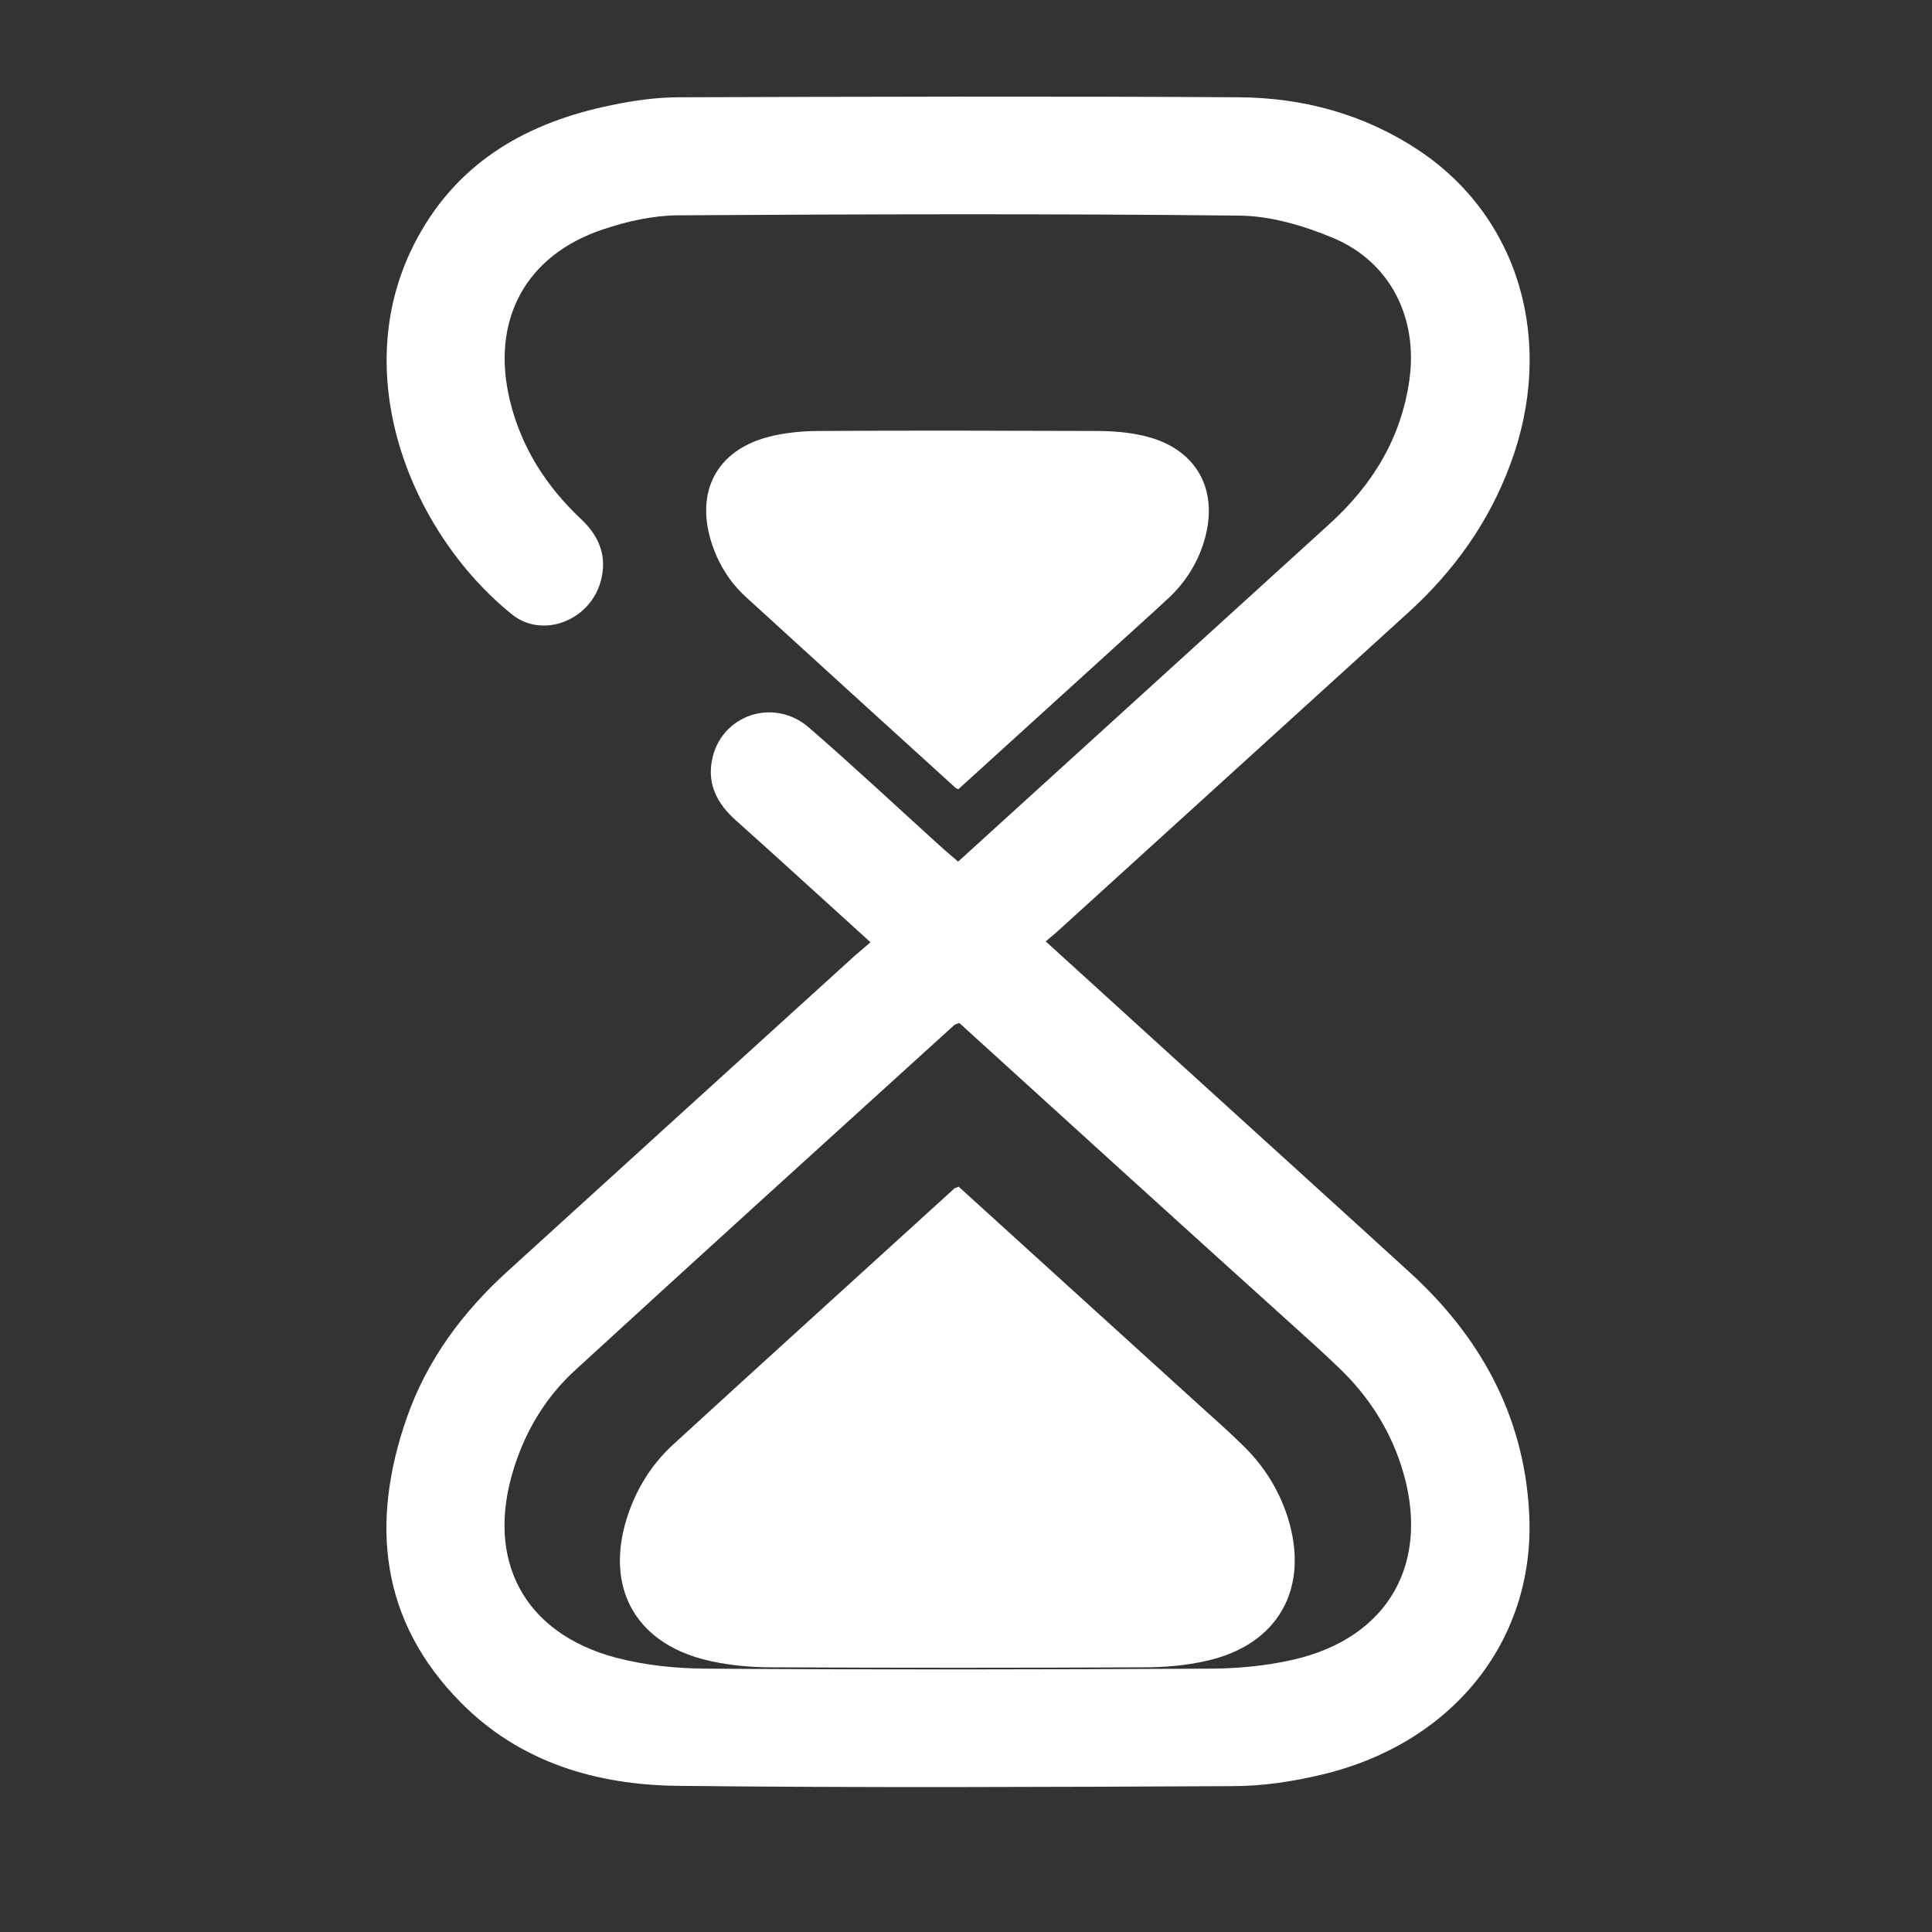<svg width="40" height="40" viewBox="0 0 40 40" fill="none" xmlns="http://www.w3.org/2000/svg">
<rect x="0" y="0" width="40" height="40" fill="#333333" stroke="none"/>
<path d="M18.023 19.509C17.062 18.638 16.143 17.797 15.218 16.969C14.852 16.638 14.648 16.248 14.738 15.755C14.906 14.812 16.011 14.422 16.75 15.065C17.693 15.882 18.6 16.734 19.524 17.569C19.621 17.653 19.717 17.737 19.837 17.839C20.527 17.209 21.212 16.59 21.897 15.966C23.771 14.26 25.645 12.56 27.518 10.855C28.413 10.044 29.014 9.071 29.182 7.852C29.356 6.578 28.786 5.425 27.602 4.927C26.996 4.674 26.311 4.47 25.657 4.464C21.777 4.422 17.897 4.434 14.017 4.458C13.507 4.464 12.978 4.584 12.492 4.747C10.876 5.281 10.155 6.638 10.558 8.296C10.792 9.263 11.308 10.068 12.029 10.746C12.414 11.107 12.582 11.533 12.431 12.056C12.203 12.848 11.23 13.233 10.594 12.716C8.486 11.011 7.14 7.671 8.648 4.915C9.513 3.323 10.948 2.524 12.666 2.176C13.122 2.08 13.597 2.014 14.065 2.014C17.921 2.002 21.777 1.99 25.633 2.014C26.966 2.02 28.227 2.356 29.356 3.101C31.458 4.488 32.215 7.083 31.266 9.623C30.816 10.831 30.089 11.839 29.14 12.698C26.744 14.873 24.359 17.047 21.963 19.221C21.873 19.305 21.777 19.383 21.651 19.491C22.54 20.296 23.392 21.077 24.245 21.851C25.891 23.347 27.542 24.842 29.188 26.344C30.635 27.665 31.536 29.281 31.656 31.263C31.825 33.905 30.119 36.085 27.374 36.74C26.774 36.884 26.143 36.98 25.524 36.98C21.693 36.998 17.867 37.016 14.035 36.974C12.348 36.956 10.768 36.488 9.549 35.257C7.867 33.563 7.663 31.533 8.42 29.359C8.84 28.158 9.579 27.161 10.516 26.314C12.906 24.14 15.296 21.965 17.693 19.791C17.789 19.707 17.891 19.623 18.023 19.509ZM19.861 21.179C19.801 21.203 19.777 21.209 19.759 21.221C17.14 23.599 14.522 25.971 11.915 28.362C11.302 28.92 10.882 29.617 10.636 30.41C10.047 32.296 10.84 33.809 12.75 34.32C13.368 34.482 14.029 34.548 14.672 34.548C18.119 34.572 21.567 34.566 25.014 34.548C25.596 34.548 26.185 34.494 26.75 34.368C28.768 33.917 29.645 32.326 29.014 30.356C28.762 29.575 28.329 28.908 27.747 28.344C27.38 27.989 27.002 27.653 26.623 27.311C24.365 25.275 22.119 23.233 19.861 21.179Z" fill="white"/>
<path d="M19.847 24.568C21.528 26.093 23.204 27.619 24.88 29.138C25.162 29.391 25.444 29.643 25.714 29.907C26.153 30.328 26.471 30.826 26.657 31.403C27.126 32.874 26.471 34.057 24.97 34.388C24.549 34.484 24.111 34.52 23.678 34.52C21.114 34.532 18.549 34.532 15.979 34.52C15.498 34.52 15.012 34.472 14.549 34.352C13.132 33.973 12.537 32.844 12.976 31.439C13.162 30.85 13.474 30.334 13.931 29.913C15.871 28.135 17.823 26.37 19.768 24.598C19.787 24.592 19.805 24.592 19.847 24.568Z" fill="white"/>
<path d="M19.842 16.34C21.097 15.199 22.34 14.07 23.59 12.935C23.8 12.743 24.01 12.556 24.214 12.364C24.539 12.052 24.779 11.68 24.917 11.247C25.265 10.154 24.779 9.271 23.662 9.019C23.349 8.947 23.019 8.923 22.695 8.923C20.785 8.917 18.869 8.911 16.959 8.923C16.605 8.923 16.238 8.959 15.896 9.049C14.839 9.331 14.401 10.172 14.725 11.217C14.863 11.656 15.097 12.04 15.434 12.352C16.881 13.674 18.334 14.995 19.782 16.31C19.794 16.322 19.812 16.328 19.842 16.34Z" fill="white"/>
</svg>
